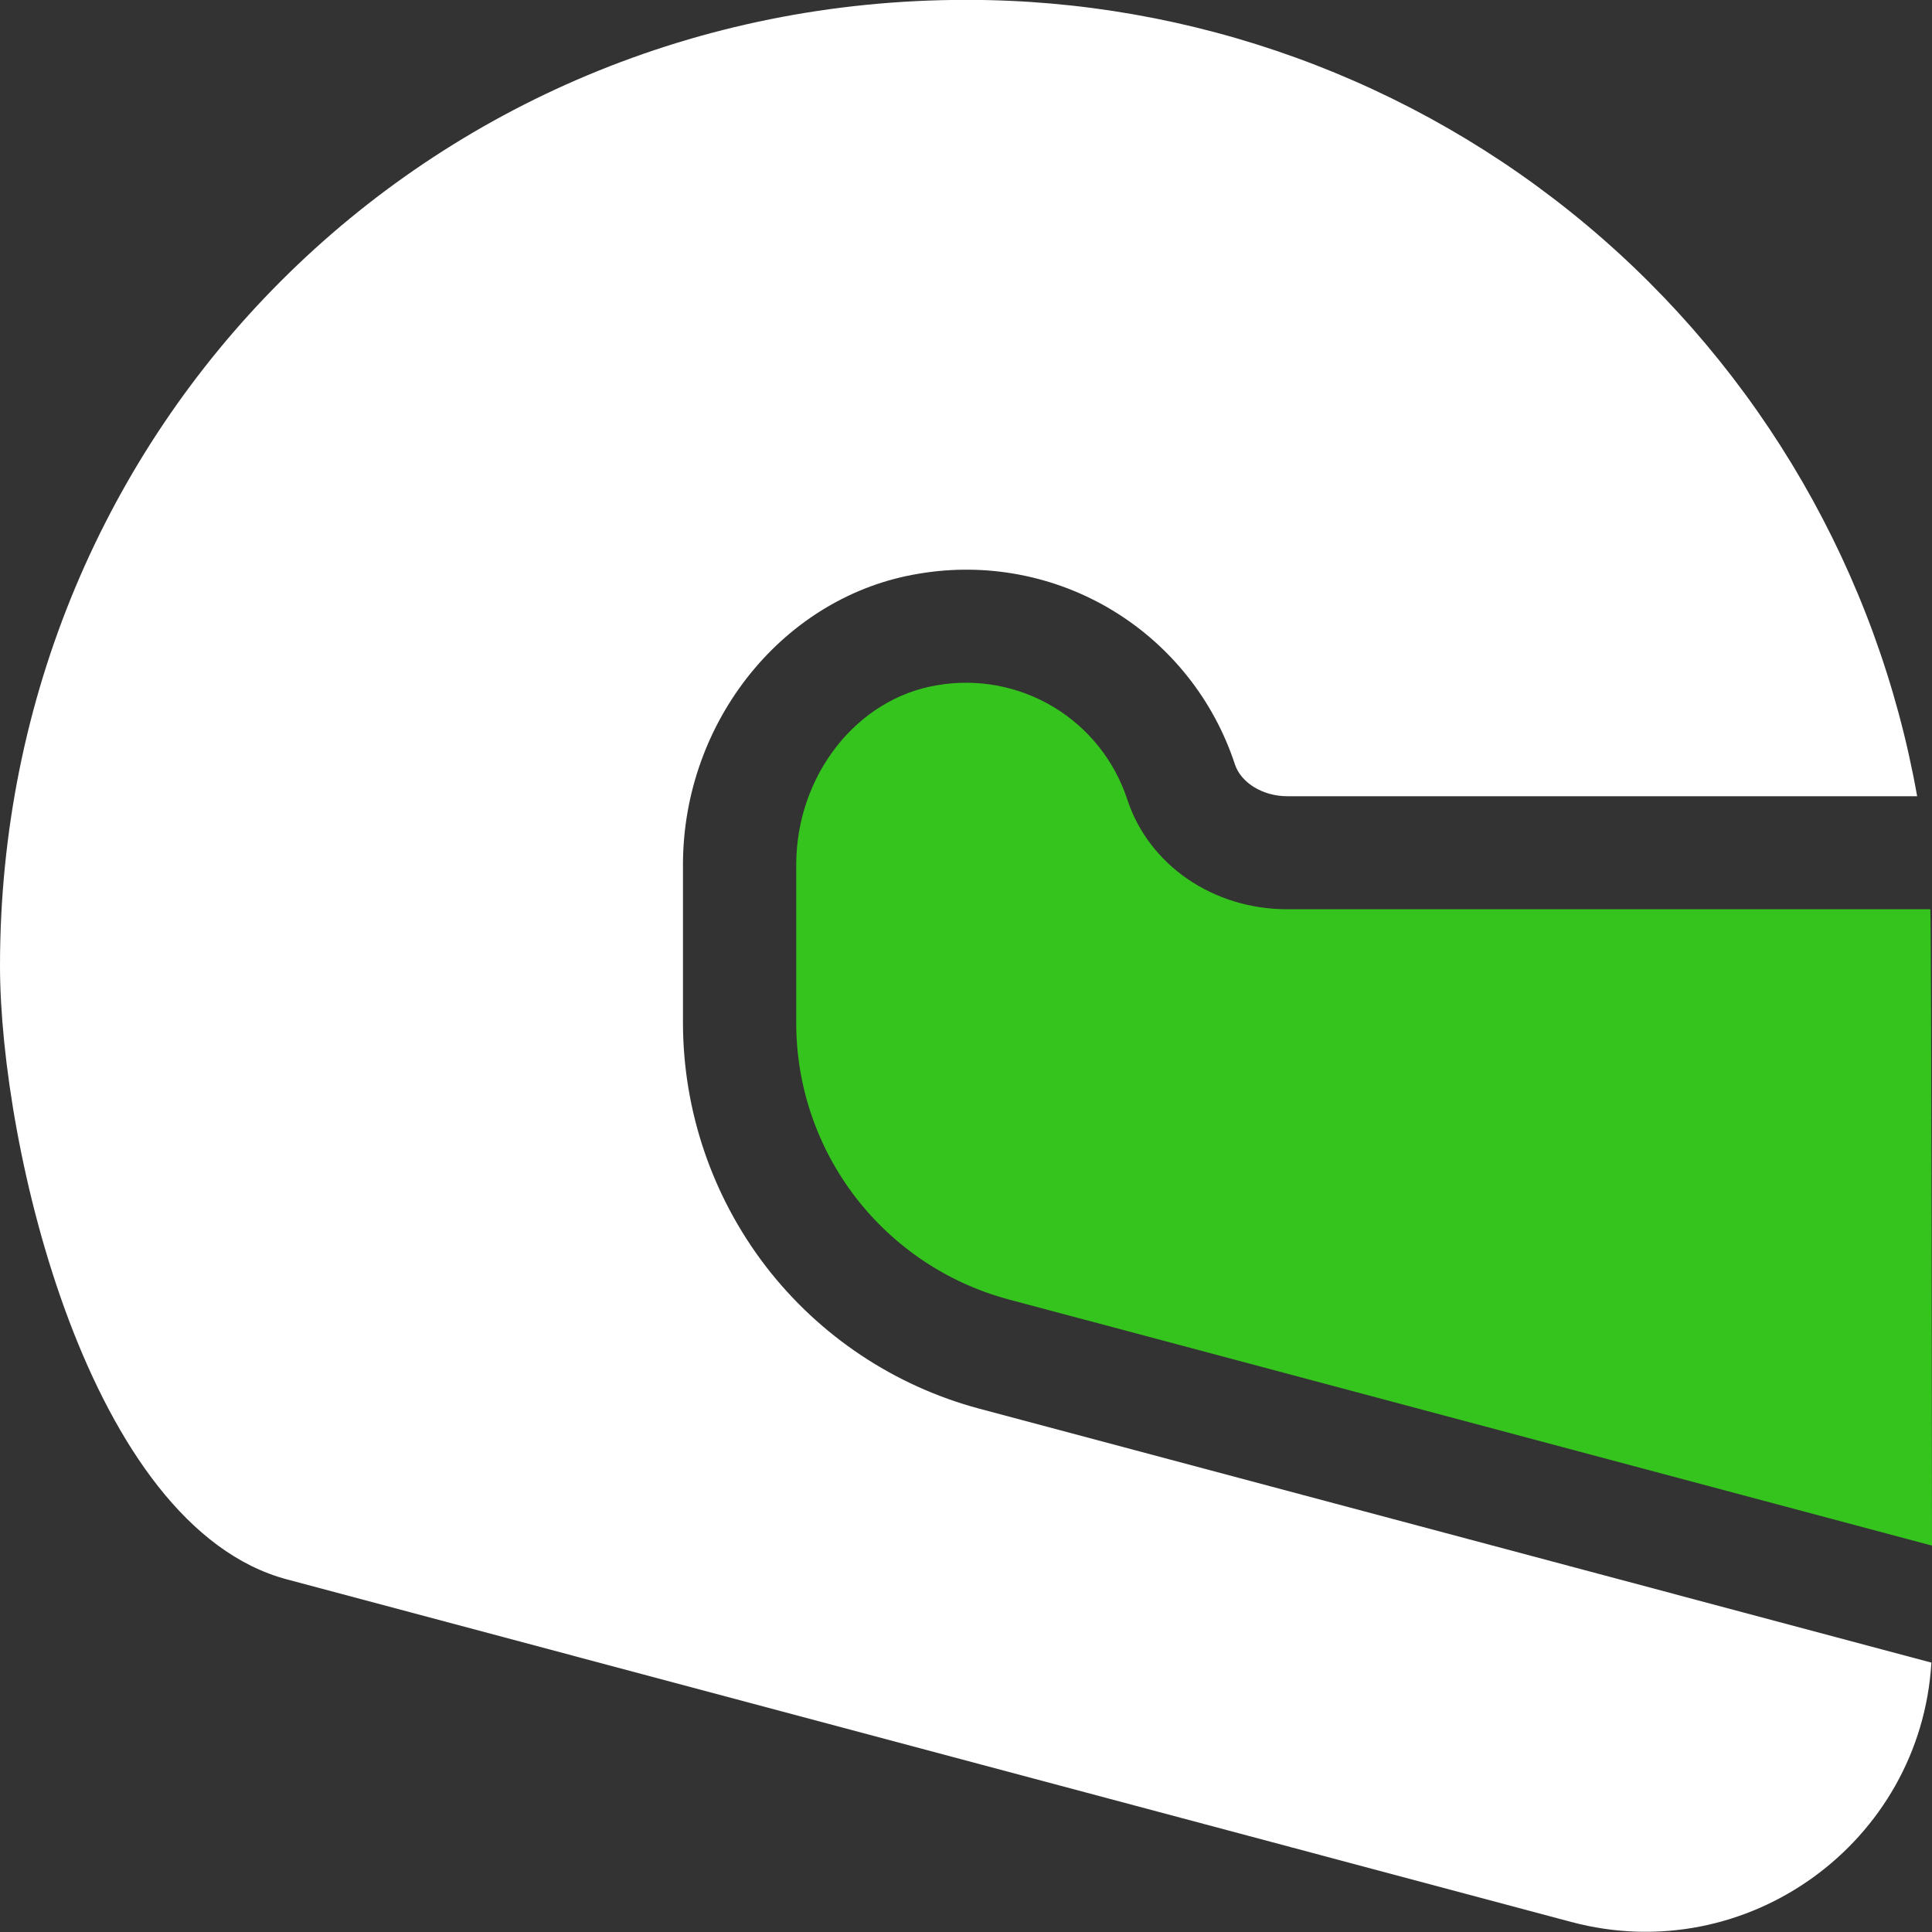 <svg width="16" height="16" viewBox="0 0 16 16" fill="none" xmlns="http://www.w3.org/2000/svg">
<rect x="0" y="0" width="16" height="16" fill="#333333" stroke="none"/>
<g clip-path="url(#clip0_106_16132)">
<path d="M8.11 11.666C7.407 11.478 6.785 11.063 6.341 10.486C5.898 9.908 5.657 9.2 5.656 8.472V7.163C5.656 5.969 6.496 4.932 7.61 4.751C8.163 4.657 8.732 4.764 9.212 5.054C9.692 5.344 10.052 5.797 10.227 6.33C10.277 6.483 10.459 6.594 10.66 6.594H15.877C15.549 4.744 14.579 3.069 13.139 1.863C11.698 0.657 9.879 -0.003 8 -0.001C3.543 -0.001 0 3.536 0 7.999C0 9.493 0.731 12.642 2.377 13.08L13.013 15.917C14.469 16.305 15.906 15.258 15.995 13.769L8.11 11.666Z" fill="white"/>
<path d="M15.986 7.53H10.66C10.047 7.53 9.515 7.165 9.336 6.622C9.231 6.301 9.014 6.029 8.725 5.855C8.435 5.681 8.093 5.617 7.76 5.675C7.095 5.784 6.594 6.423 6.594 7.163V8.472C6.594 8.994 6.767 9.501 7.085 9.915C7.403 10.328 7.848 10.626 8.352 10.761L16 12.8C16 12.8 15.996 7.687 15.986 7.53Z" fill="#35C31E"/>
</g>
<defs>
<clipPath id="clip0_106_16132">
<rect width="16" height="15.998" fill="white"/>
</clipPath>
</defs>
</svg>
